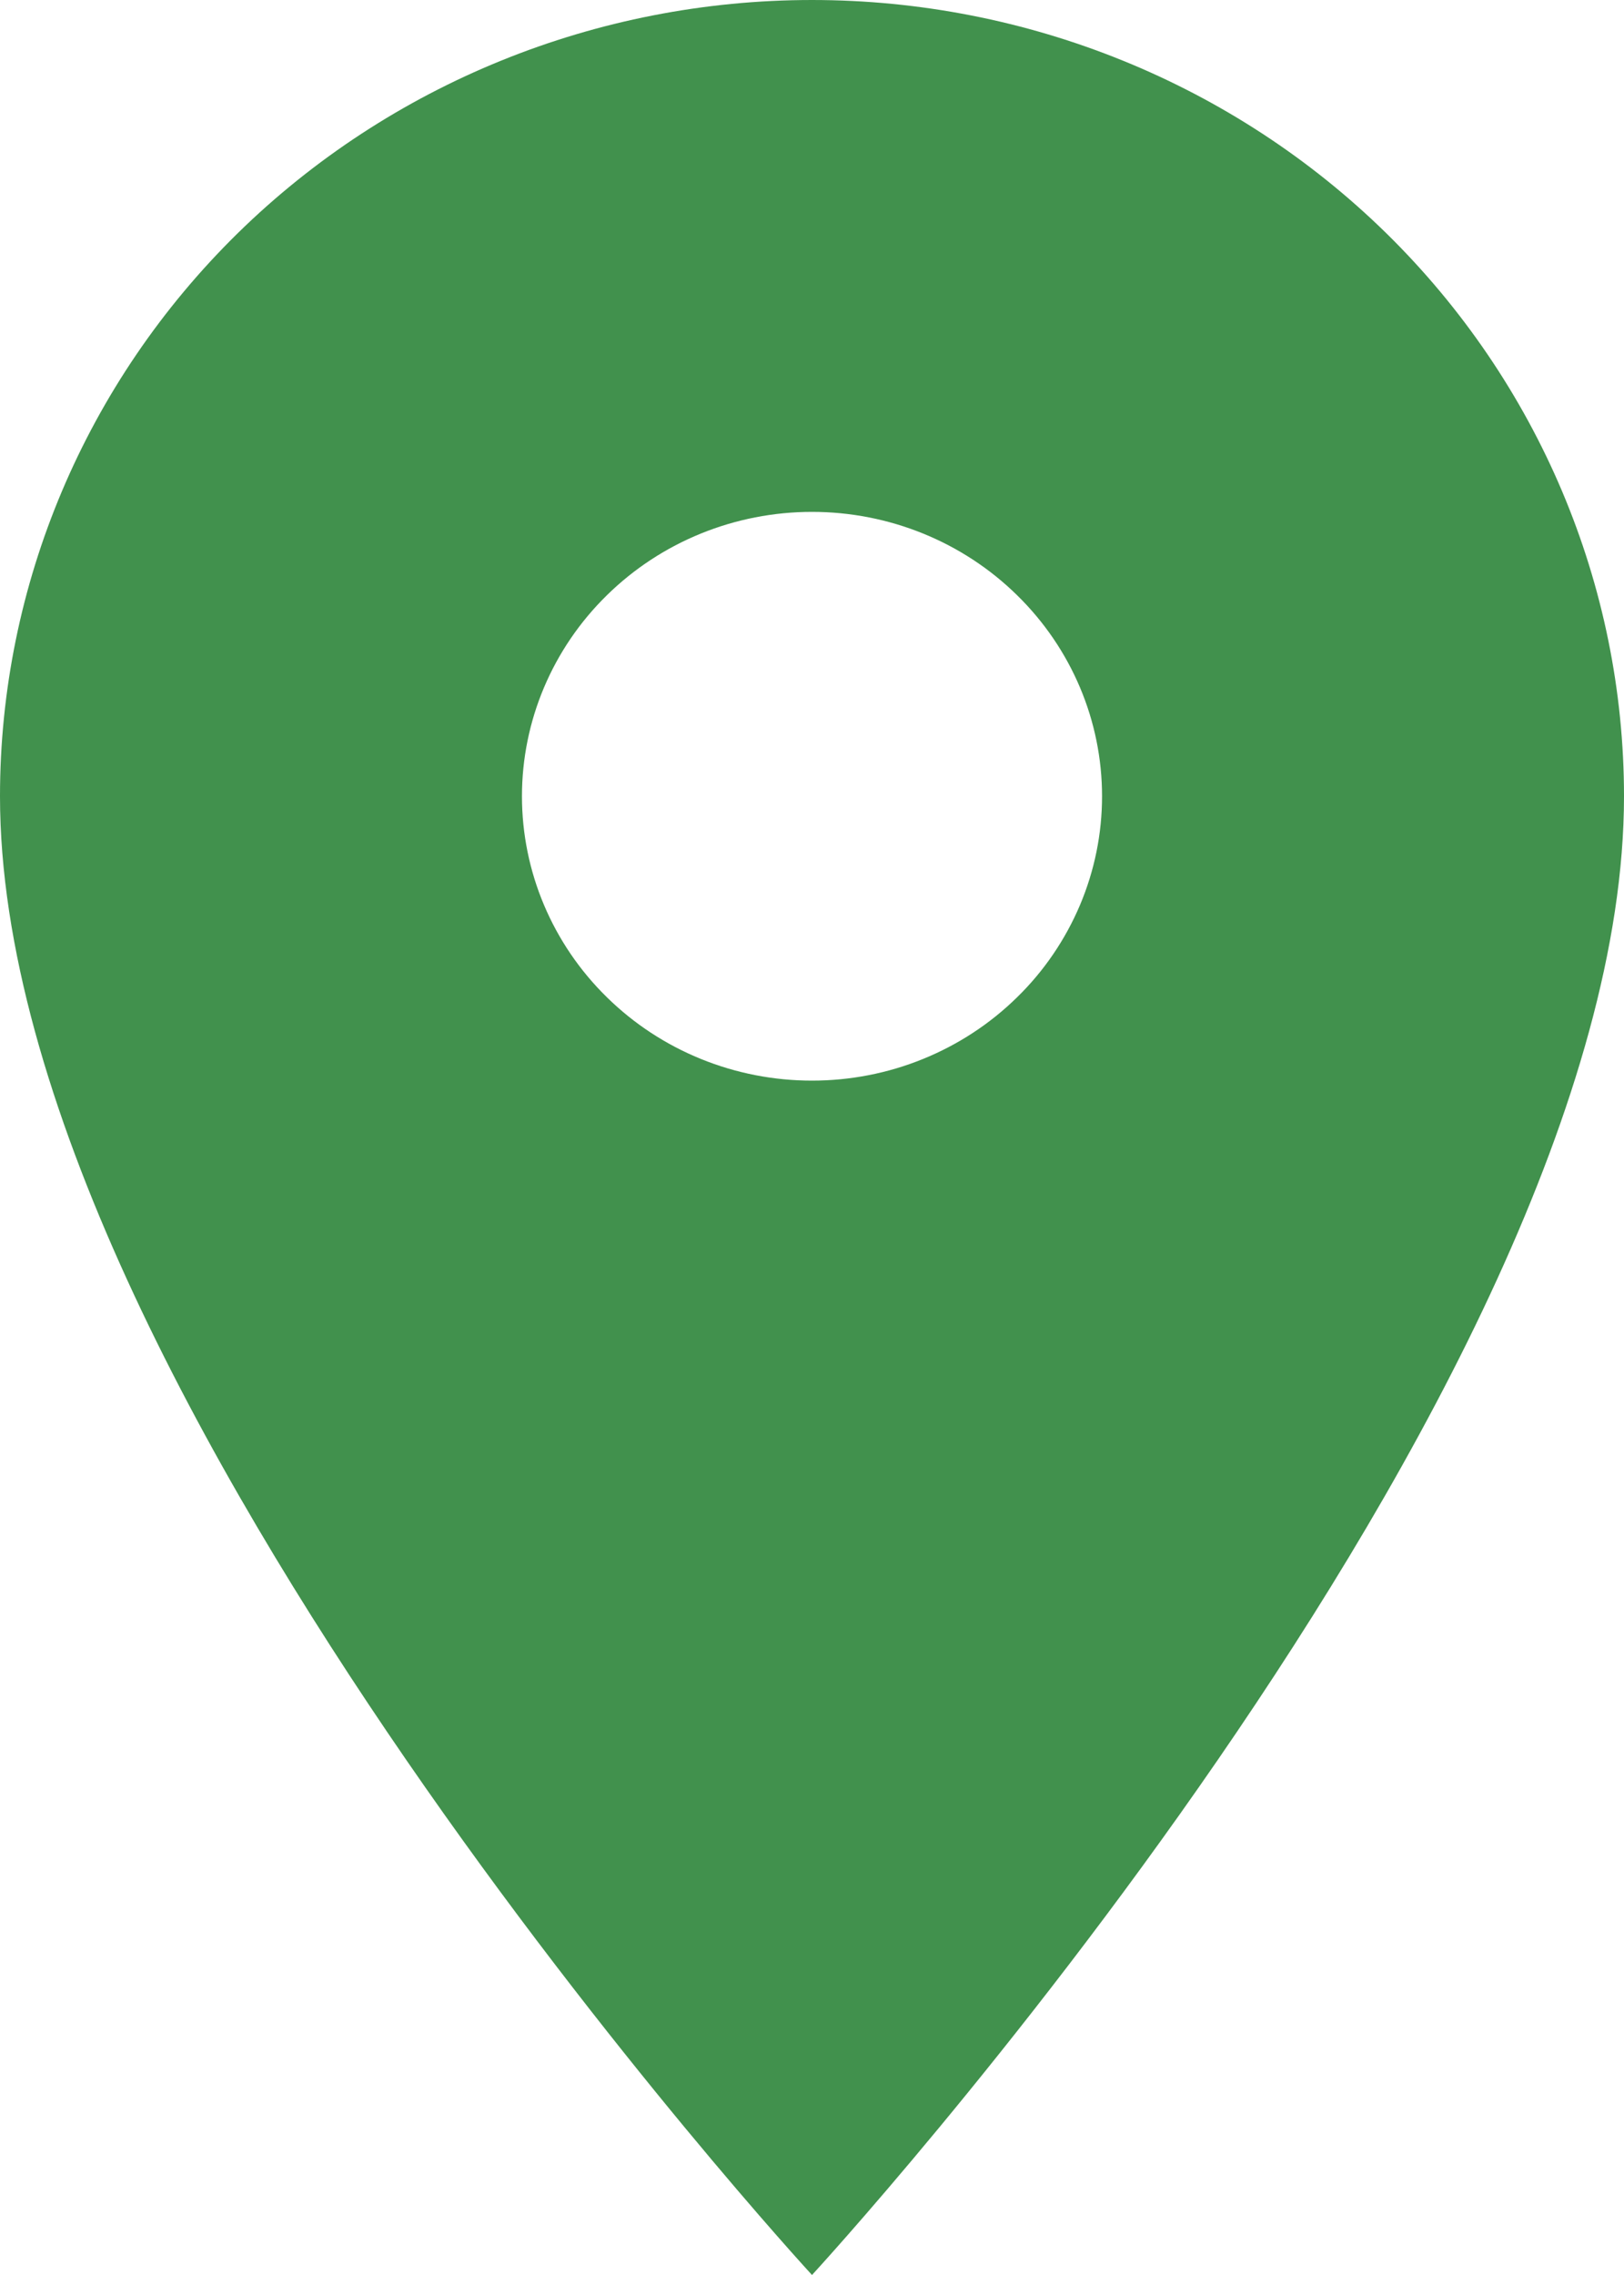 <?xml version="1.0" encoding="UTF-8"?> <svg xmlns="http://www.w3.org/2000/svg" width="10" height="14" viewBox="0 0 10 14" fill="none"><path d="M5 6.65C4.526 6.65 4.072 6.466 3.737 6.137C3.402 5.809 3.214 5.364 3.214 4.9C3.214 4.436 3.402 3.991 3.737 3.663C4.072 3.334 4.526 3.15 5 3.15C5.474 3.15 5.928 3.334 6.263 3.663C6.598 3.991 6.786 4.436 6.786 4.9C6.786 5.13 6.74 5.357 6.65 5.57C6.56 5.782 6.429 5.975 6.263 6.137C6.097 6.3 5.9 6.429 5.683 6.517C5.467 6.605 5.234 6.65 5 6.65ZM5 0C3.674 0 2.402 0.516 1.464 1.435C0.527 2.354 0 3.6 0 4.9C0 8.575 5 14 5 14C5 14 10 8.575 10 4.9C10 3.6 9.473 2.354 8.536 1.435C7.598 0.516 6.326 0 5 0Z" fill="#41914D"></path></svg> 